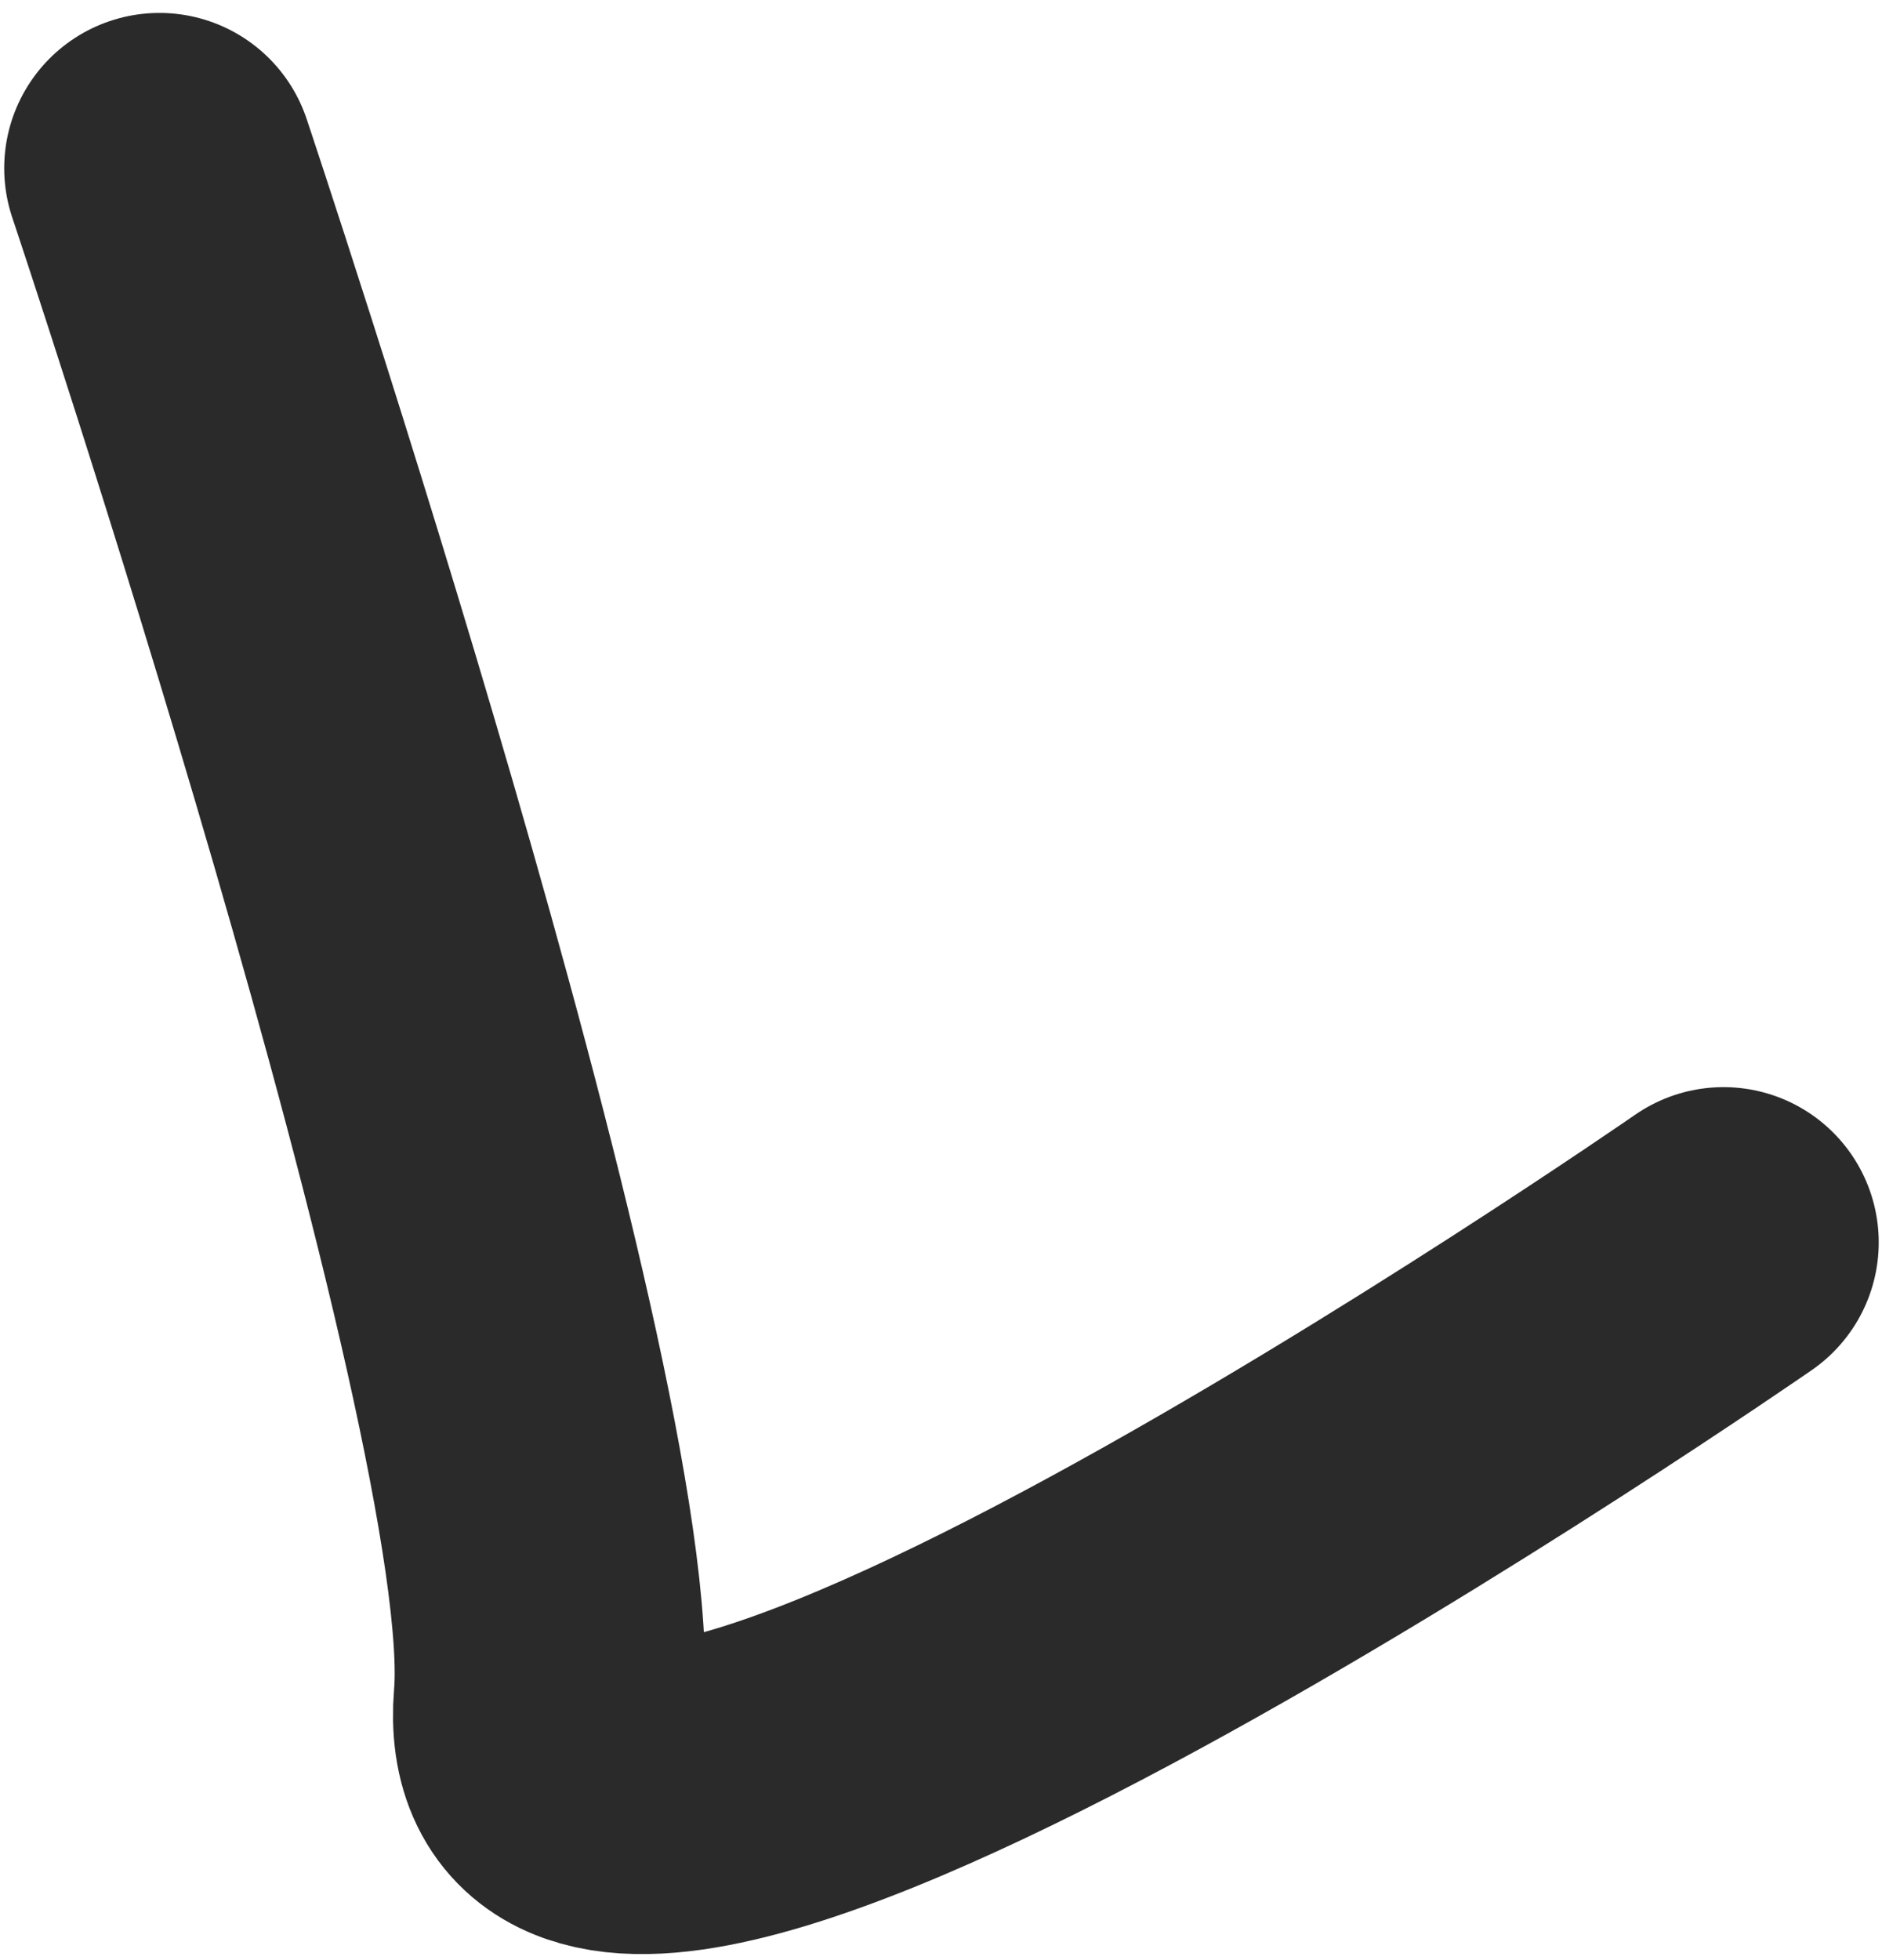 <?xml version="1.0" encoding="UTF-8"?> <svg xmlns="http://www.w3.org/2000/svg" width="97" height="101" viewBox="0 0 97 101" fill="none"> <path d="M8.217 8.666C8.217 8.666 29.563 72.371 28.287 87.656C26.665 107.089 88.831 64.019 88.831 64.019" stroke="#2A2A2A" stroke-width="16" stroke-linecap="round"></path> </svg> 